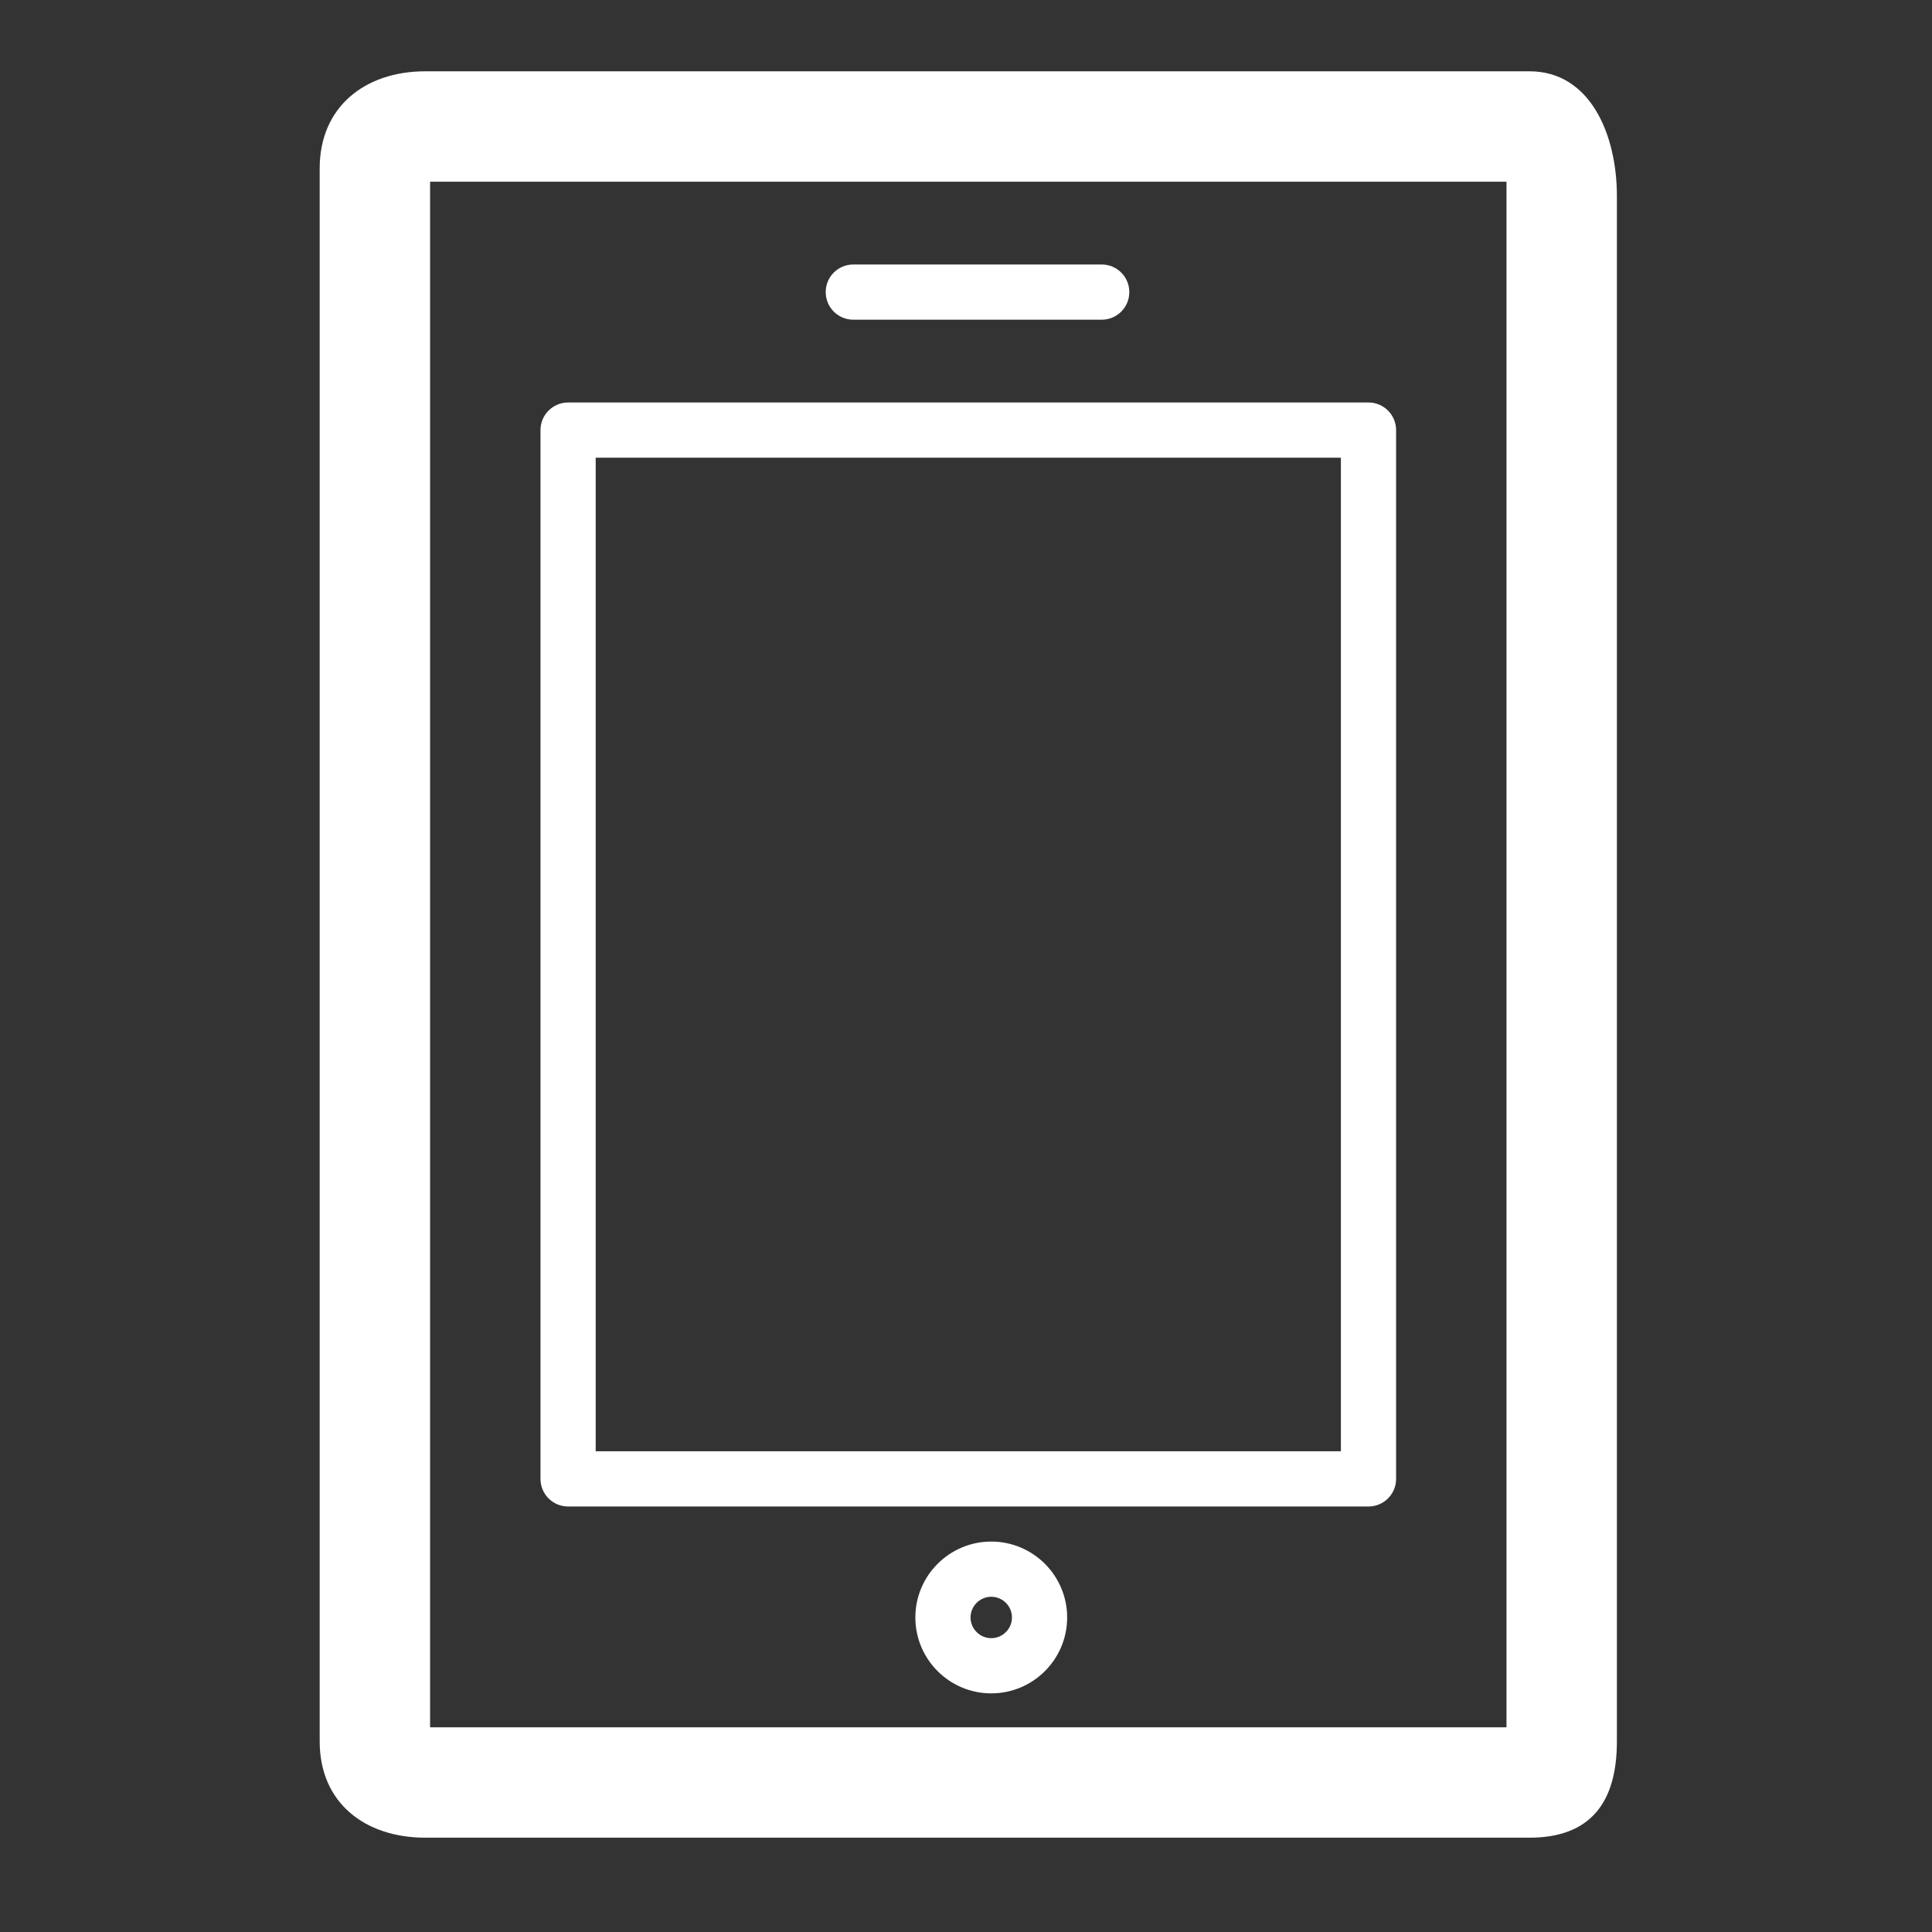 <?xml version="1.0" encoding="utf-8"?>

<!DOCTYPE svg PUBLIC "-//W3C//DTD SVG 1.1//EN" "http://www.w3.org/Graphics/SVG/1.1/DTD/svg11.dtd">
<!-- Uploaded to: SVG Repo, www.svgrepo.com, Generator: SVG Repo Mixer Tools -->
<svg fill="#ffffff" version="1.1" id="Layer_1" xmlns="http://www.w3.org/2000/svg" xmlns:xlink="http://www.w3.org/1999/xlink"
	 width="800px" height="800px" viewBox="0 0 70 70" enable-background="new 0 0 70 70" xml:space="preserve">
<rect x="0" y="0" width="70" height="70" fill="#333333" stroke="none"/>
<g>
	<path d="M55.415,2.583h-40c-2.209,0-3.832,1.305-3.832,3.514v57c0,2.209,1.623,3.486,3.832,3.486h40
		c2.209,0,3.168-1.277,3.168-3.486v-56C58.583,4.888,57.624,2.583,55.415,2.583z M54.583,62.583h-39v-56h39V62.583z"/>
	<path d="M50.583,15.583c0-0.552-0.447-1-1-1h-29c-0.552,0-1,0.448-1,1v38c0,0.553,0.448,1,1,1h29c0.553,0,1-0.447,1-1V15.583z
		 M21.583,16.583h27v36h-27V16.583z"/>
	<path d="M30.917,11.583h9c0.553,0,1-0.447,1-1s-0.447-1-1-1h-9c-0.553,0-1,0.447-1,1S30.364,11.583,30.917,11.583z"/>
	<path d="M35.915,55.854c-1.517,0-2.75,1.233-2.75,2.75s1.233,2.75,2.75,2.75s2.75-1.233,2.75-2.75S37.432,55.854,35.915,55.854z
		 M35.915,59.354c-0.413,0-0.75-0.337-0.75-0.75s0.337-0.75,0.75-0.75s0.75,0.337,0.75,0.75S36.328,59.354,35.915,59.354z"/>
</g>
</svg>
